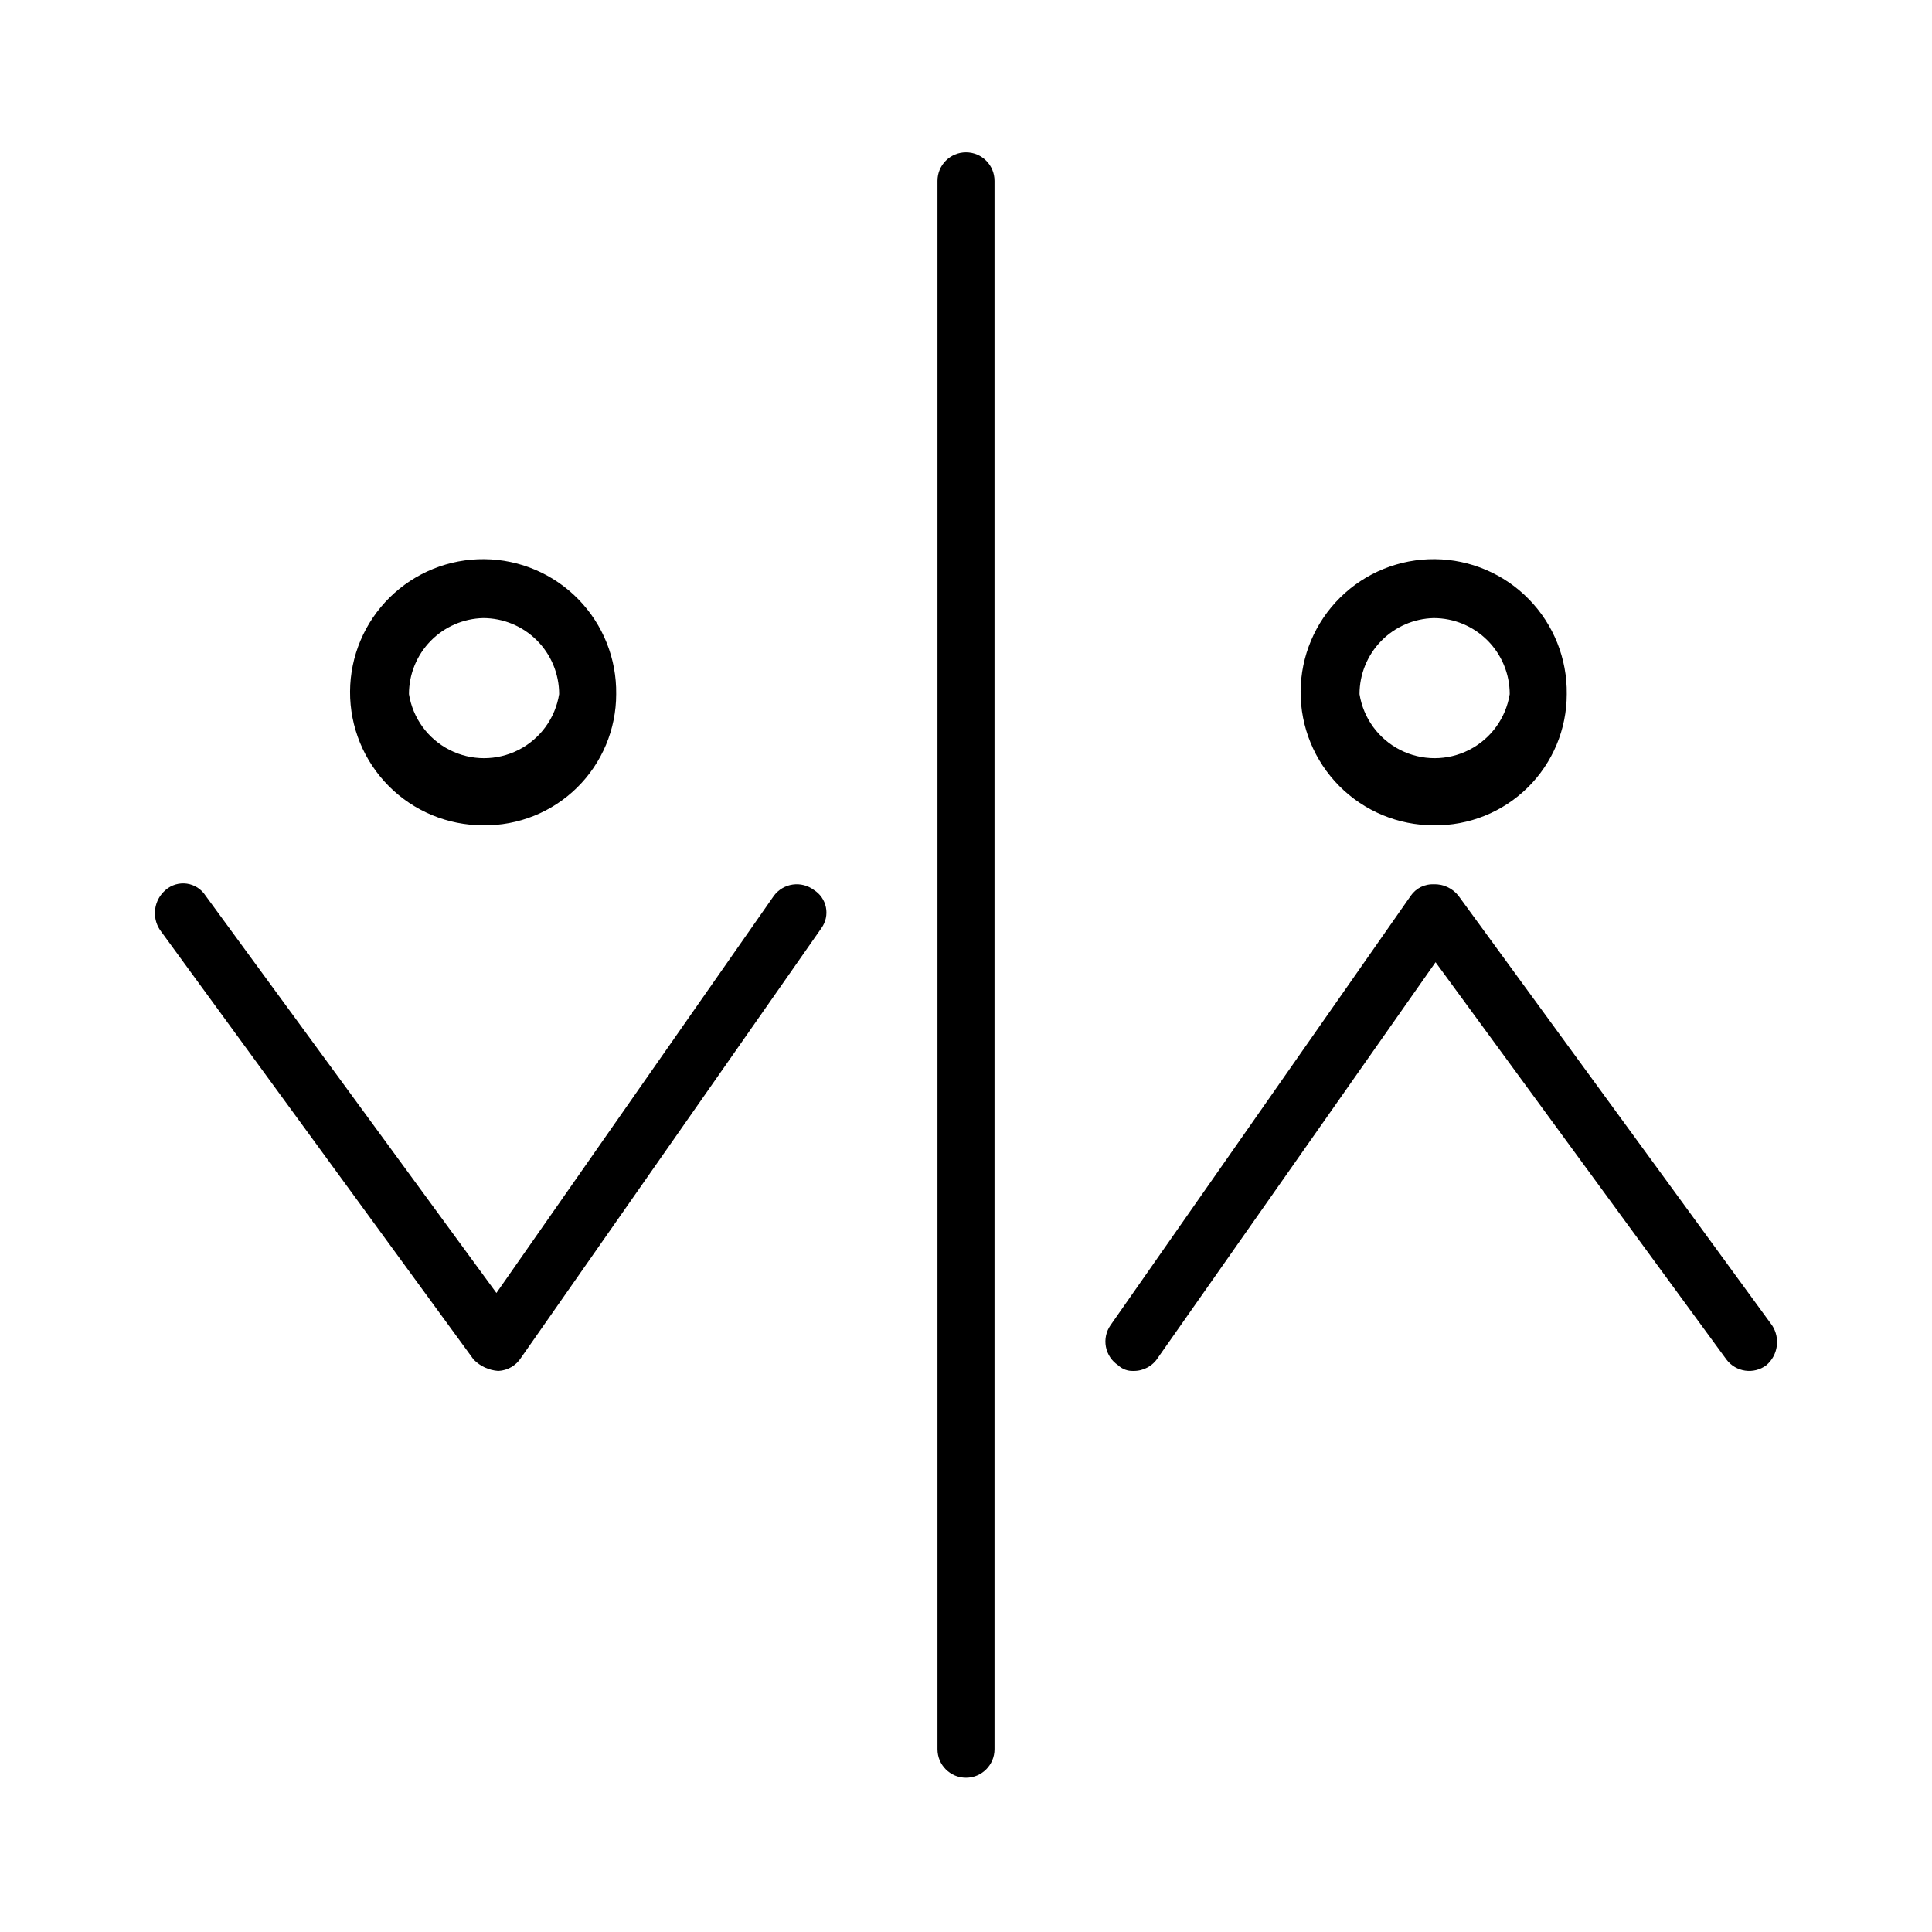 <?xml version="1.0" encoding="UTF-8"?>
<!-- Uploaded to: ICON Repo, www.iconrepo.com, Generator: ICON Repo Mixer Tools -->
<svg fill="#000000" width="800px" height="800px" version="1.1" viewBox="144 144 512 512" xmlns="http://www.w3.org/2000/svg">
 <g>
  <path d="m400 615.12c-4.176 0-7.559-3.383-7.559-7.559v-415.64c0-4.176 3.383-7.559 7.559-7.559 4.172 0 7.555 3.383 7.555 7.559v415.64c0 4.176-3.383 7.559-7.555 7.559z"/>
  <path d="m523.94 362.71c-9.383 0-18.379-3.738-24.996-10.391-6.617-6.648-10.312-15.664-10.27-25.043 0.047-9.383 3.828-18.359 10.512-24.949 6.68-6.586 15.711-10.238 25.094-10.148 9.379 0.09 18.34 3.914 24.895 10.629 6.555 6.711 10.164 15.762 10.031 25.141 0 9.309-3.731 18.227-10.359 24.762s-15.602 10.137-24.906 10zm0-54.914c-5.258 0.133-10.258 2.312-13.926 6.078-3.672 3.766-5.727 8.816-5.727 14.074 1.02 6.367 5.016 11.859 10.762 14.785 5.742 2.922 12.539 2.922 18.281 0 5.746-2.926 9.742-8.418 10.762-14.785 0-5.344-2.125-10.469-5.906-14.25-3.777-3.777-8.902-5.902-14.246-5.902z"/>
  <path d="m444.33 507.31c-1.492 0.062-2.945-0.484-4.027-1.512-1.684-1.125-2.844-2.879-3.223-4.867-0.379-1.988 0.055-4.047 1.207-5.711l79.602-113.86c1.367-1.973 3.648-3.109 6.047-3.023 2.535-0.082 4.961 1.039 6.547 3.023l83.129 113.86c2.242 3.402 1.594 7.941-1.512 10.578-3.34 2.504-8.074 1.828-10.578-1.512l-77.082-105.29-73.559 104.79c-1.414 2.242-3.898 3.578-6.551 3.523z"/>
  <path d="m272.03 362.71c-9.383 0-18.379-3.738-24.996-10.391-6.617-6.648-10.312-15.664-10.266-25.043 0.043-9.383 3.824-18.359 10.508-24.949 6.684-6.586 15.711-10.238 25.094-10.148 9.383 0.09 18.34 3.914 24.895 10.629 6.555 6.711 10.164 15.762 10.031 25.141 0 9.309-3.731 18.227-10.359 24.762s-15.602 10.137-24.906 10zm0-54.914c-5.258 0.133-10.254 2.312-13.926 6.078s-5.727 8.816-5.723 14.074c1.016 6.367 5.016 11.859 10.758 14.785 5.746 2.922 12.539 2.922 18.285 0 5.742-2.926 9.742-8.418 10.758-14.785 0-5.344-2.125-10.469-5.902-14.25-3.781-3.777-8.906-5.902-14.25-5.902z"/>
  <path d="m276.06 507.31c-2.484-0.164-4.816-1.238-6.551-3.023l-83.129-113.86c-2.242-3.402-1.594-7.941 1.512-10.578 1.547-1.352 3.606-1.961 5.637-1.672 2.031 0.293 3.836 1.453 4.945 3.184l77.082 105.29 73.555-105.29c1.203-1.605 2.992-2.664 4.977-2.949 1.984-0.281 4 0.234 5.606 1.438 1.648 1.027 2.801 2.691 3.184 4.602 0.383 1.906-0.043 3.887-1.168 5.473l-79.605 113.86c-1.316 2.094-3.574 3.41-6.043 3.523z"/>
 </g>
</svg>